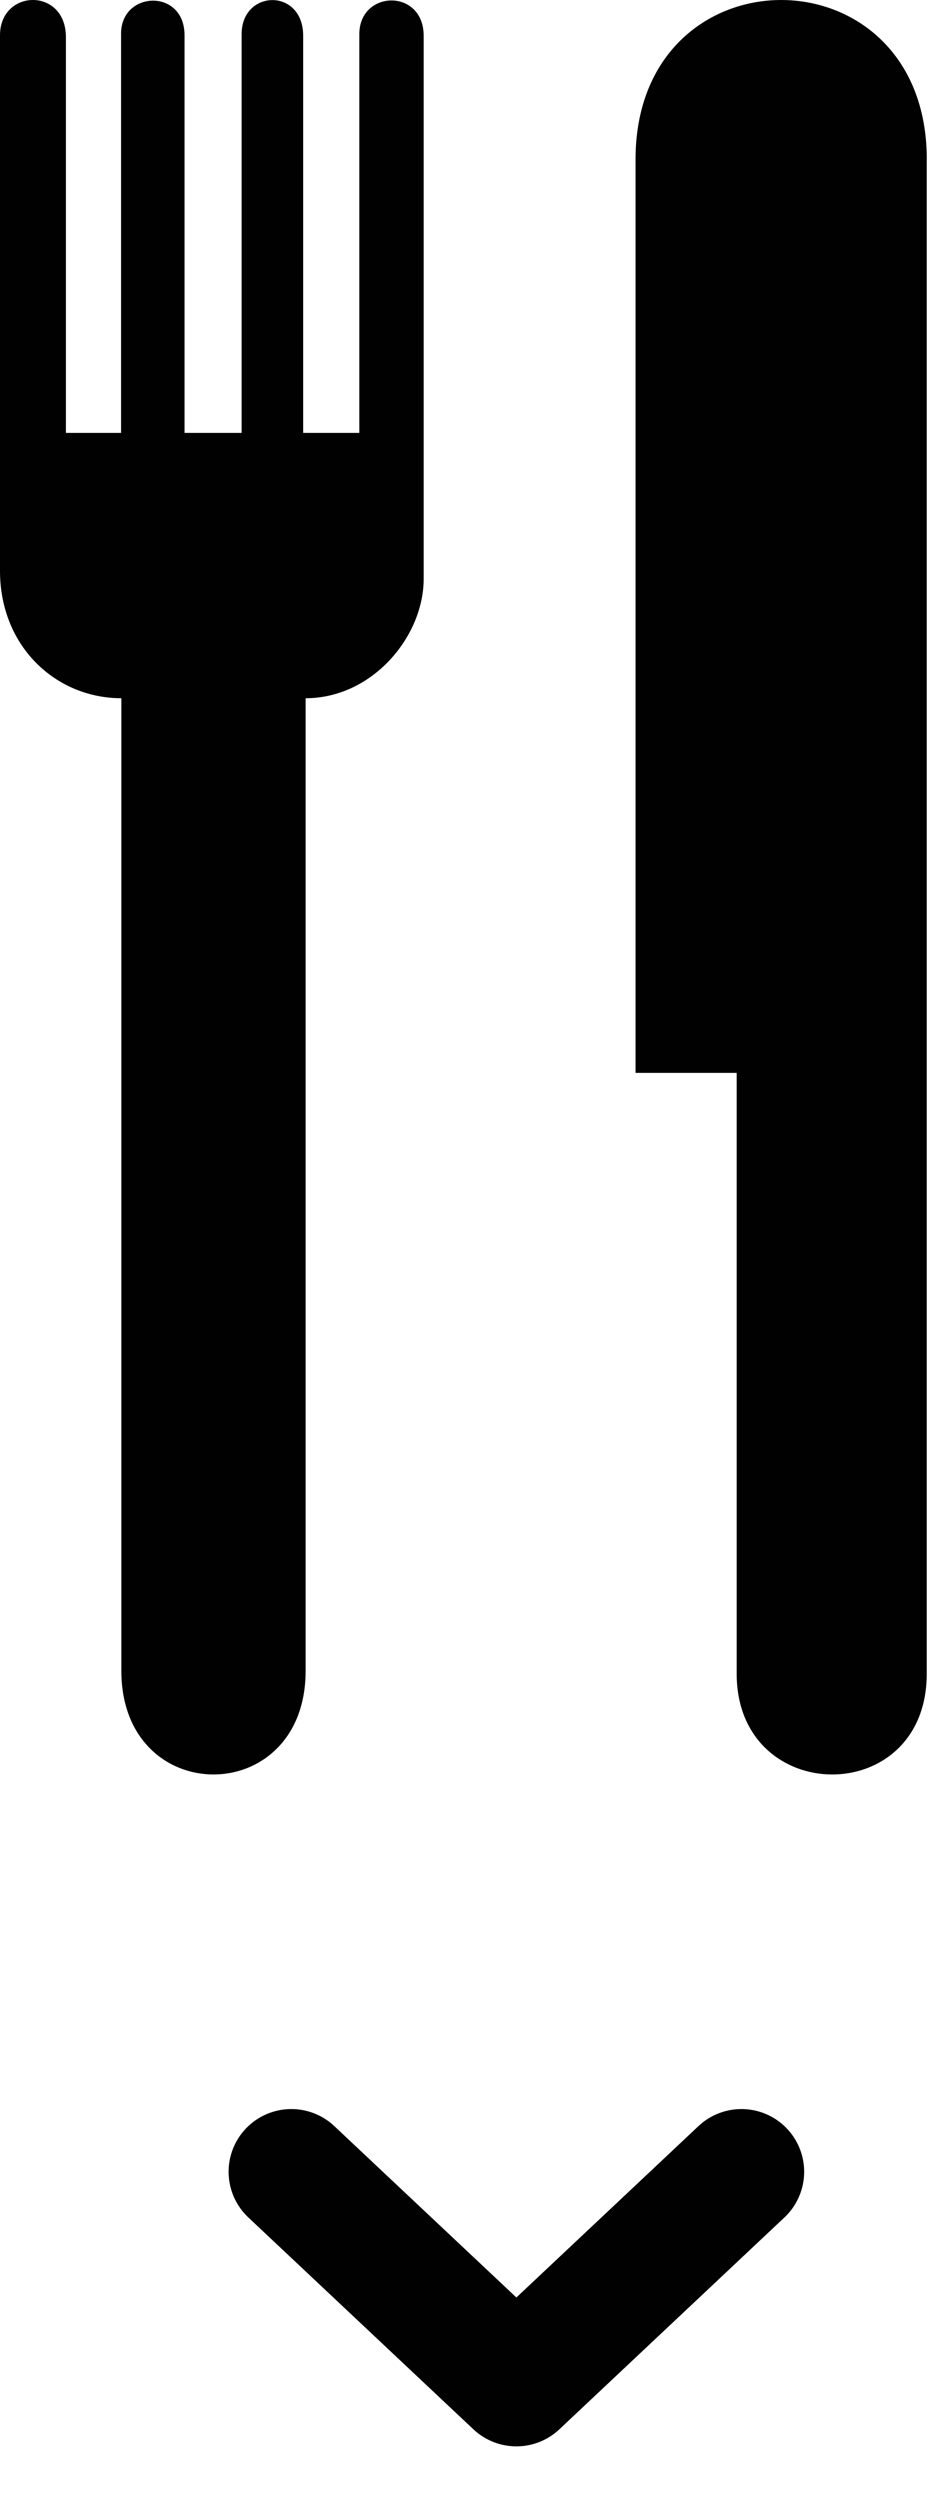 <svg width="16" height="43" viewBox="0 0 16 43" fill="none" xmlns="http://www.w3.org/2000/svg">
<path d="M7.289 9.958C7.289 10.949 6.405 12.01 5.258 12.01V28.741C5.258 31.116 2.088 31.116 2.088 28.741V12.01C0.972 12.01 0 11.132 0 9.816V0.608C0 -0.193 1.134 -0.223 1.134 0.64V7.446H2.083V0.577C2.083 -0.159 3.175 -0.206 3.175 0.608V7.446H4.157V0.587C4.157 -0.183 5.216 -0.214 5.216 0.617V7.446H6.182V0.587C6.182 -0.175 7.289 -0.205 7.289 0.617V9.958V9.958Z" fill="#010101"/>
<path d="M15.944 2.743V28.789C15.944 31.117 12.674 31.083 12.674 28.789V18.454H10.934V2.743C10.934 -0.914 15.945 -0.914 15.945 2.743H15.944Z" fill="#010101"/>
<path d="M5.012 37.356L8.884 41L12.756 37.356" stroke="#010101" stroke-width="2.158" stroke-linecap="round" stroke-linejoin="round"/>
</svg>
